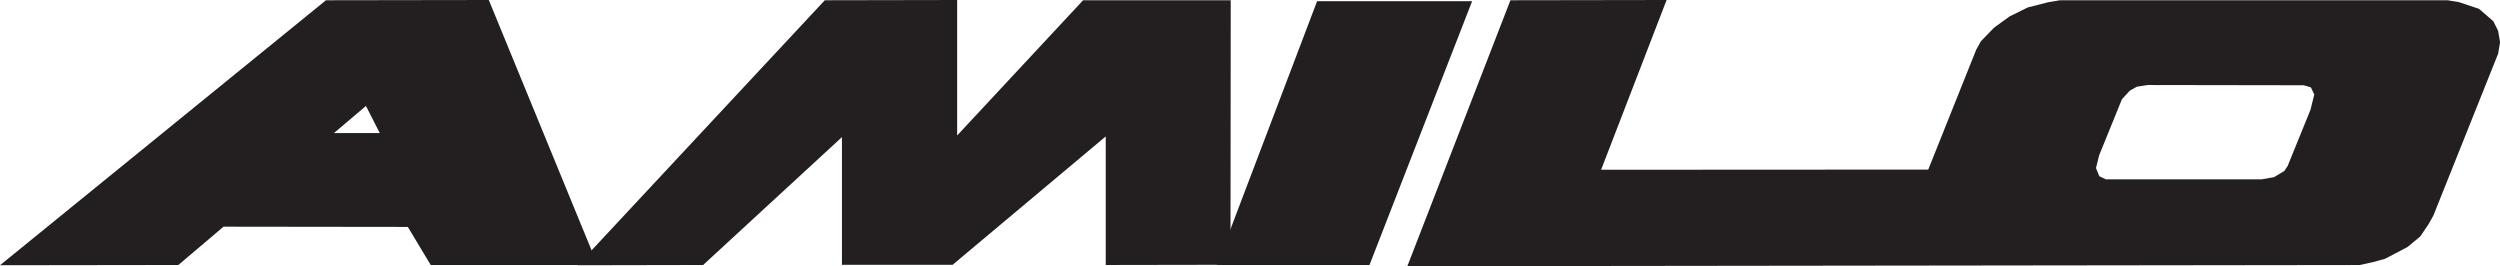 <?xml version="1.0" encoding="UTF-8"?> <svg xmlns="http://www.w3.org/2000/svg" xmlns:xlink="http://www.w3.org/1999/xlink" version="1.1" id="Layer_1" x="0px" y="0px" viewBox="0 0 707.2 75.3" style="enable-background:new 0 0 707.2 75.3;" xml:space="preserve"> <style type="text/css"> .st0{fill:#231F20;} </style> <g> <polygon class="st0" points="92.21,0.07 0,75.03 50.45,74.96 103.52,29.97 107.43,37.65 92.2,37.65 59.2,64.12 115.37,64.19 121.84,74.96 169.05,74.96 138.27,0 "></polygon> <polygon class="st0" points="270.76,38.32 270.76,0 233.32,0.07 163.41,75.03 198.9,74.96 238.17,38.79 238.17,74.9 269.48,74.9 312.79,38.59 312.79,74.96 348.08,74.9 348.15,0.07 306.39,0.07 "></polygon> <polygon class="st0" points="372.58,0.34 344.23,74.96 387.4,74.96 416.43,0.34 "></polygon> <path class="st0" d="M706.66,8.69l-1.35-2.69l-4.04-3.5l-5.66-1.89l-3.23-0.54H582.74l-3.23,0.54l-5.86,1.48l-5.19,2.56l-4.38,3.17 l-3.71,3.84l-1.35,2.42l-13.56,33.89l-92.54,0.05L471.45,0l-44.18,0.07L398.11,75.3l269.43-0.34l3.71-0.81l3.43-0.94l2.83-1.48 l3.57-1.89l3.57-2.96l2.36-3.5l1.35-2.42l18.32-45.8l0.54-3.23L706.66,8.69z M653.59,31.05l-6.46,15.9l-0.94,1.41l-2.9,1.75 l-3.44,0.61h-44.18l-1.82-0.88l-0.94-2.29l0.88-3.57l6.46-15.9l2.22-2.42l2.02-1.14l3.03-0.47l44.18,0.07l2.02,0.61l0.94,2.02 L653.59,31.05z"></path> </g> </svg> 
